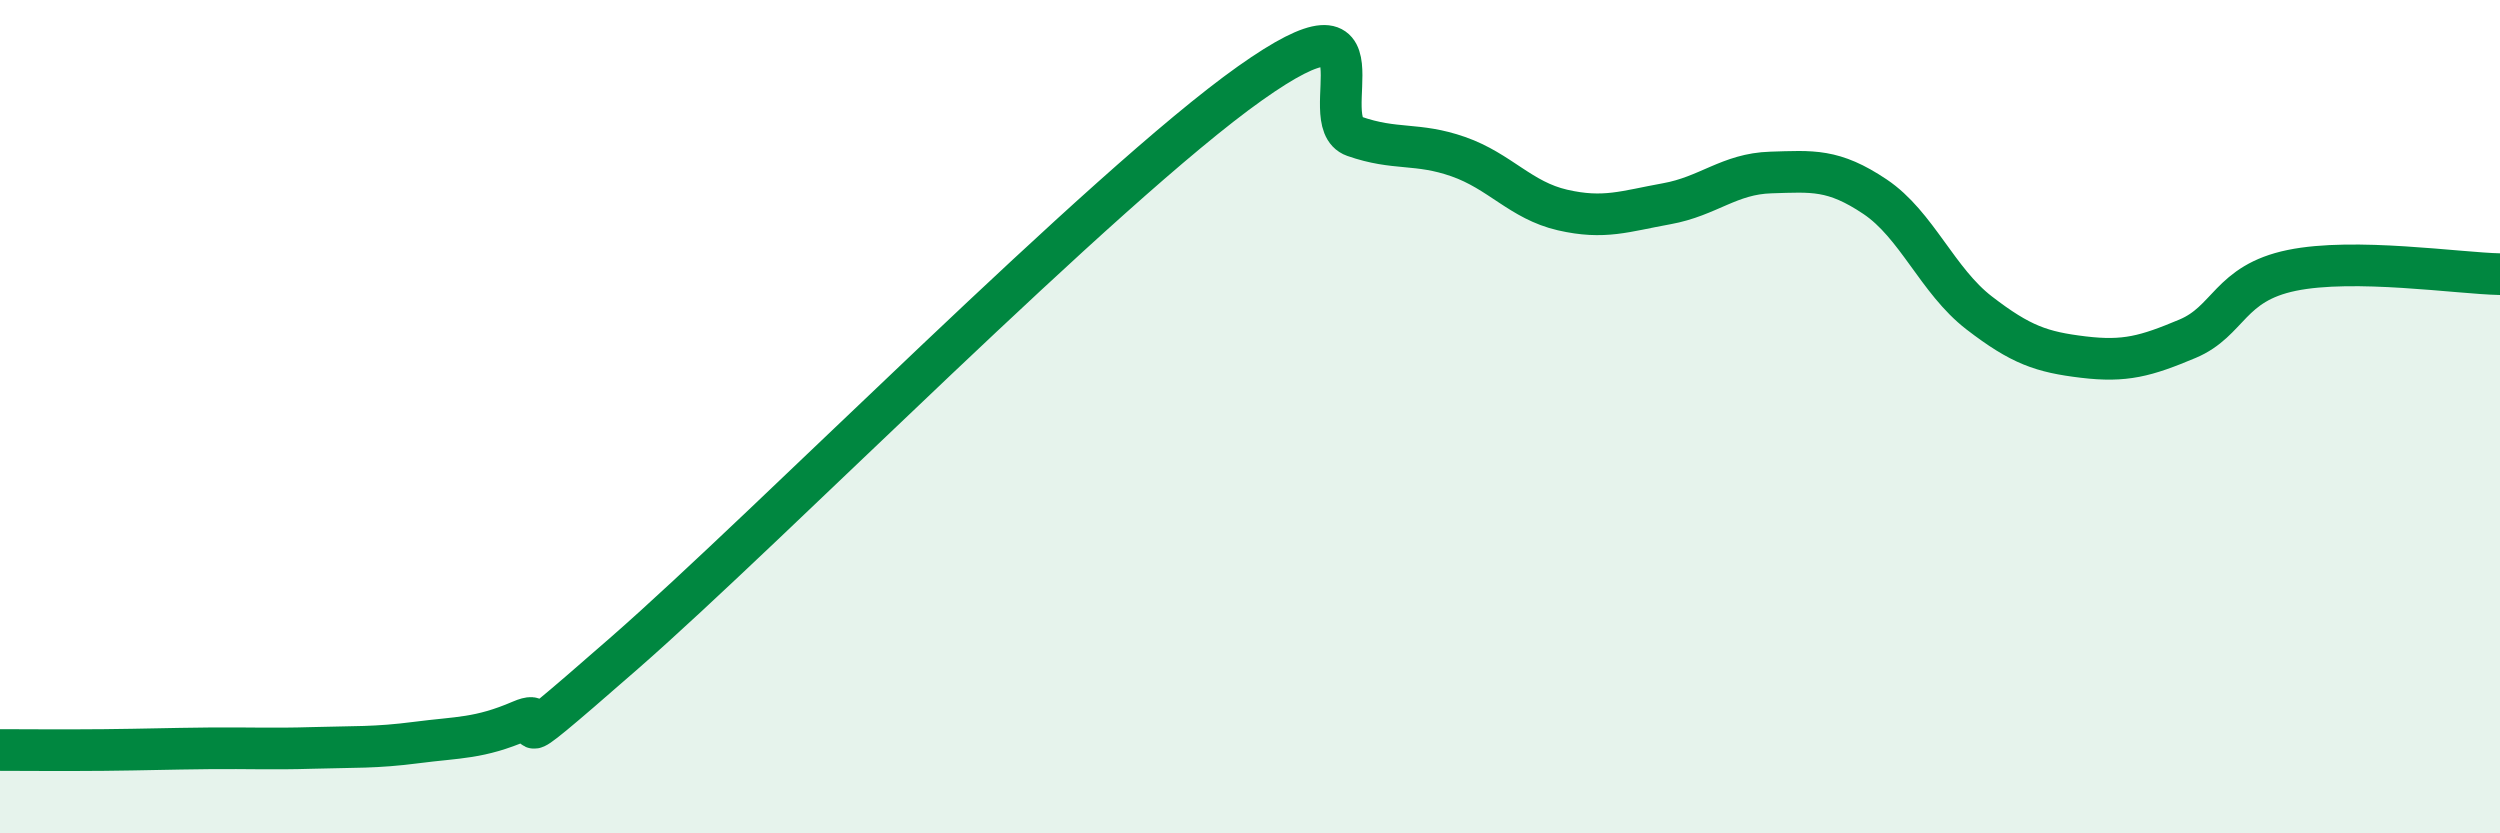 
    <svg width="60" height="20" viewBox="0 0 60 20" xmlns="http://www.w3.org/2000/svg">
      <path
        d="M 0,18 C 0.5,18 1.5,18.01 2.5,18 C 3.5,17.99 4,17.97 5,17.96 C 6,17.95 6.5,17.98 7.5,17.95 C 8.5,17.92 9,17.95 10,17.82 C 11,17.69 11.5,17.73 12.5,17.3 C 13.5,16.87 11.5,18.72 15,15.66 C 18.5,12.6 26.5,4.48 30,2 C 33.5,-0.48 31.5,2.92 32.5,3.27 C 33.5,3.62 34,3.41 35,3.76 C 36,4.11 36.5,4.81 37.5,5.04 C 38.5,5.27 39,5.07 40,4.89 C 41,4.71 41.5,4.17 42.5,4.14 C 43.5,4.11 44,4.05 45,4.72 C 46,5.39 46.5,6.74 47.5,7.51 C 48.5,8.28 49,8.45 50,8.57 C 51,8.69 51.5,8.55 52.5,8.13 C 53.5,7.71 53.5,6.8 55,6.49 C 56.5,6.18 59,6.56 60,6.58L60 20L0 20Z"
        fill="#008740"
        opacity="0.1"
        stroke-linecap="round"
        stroke-linejoin="round"
      />
      <path
        d="M 0,18 C 0.5,18 1.5,18.01 2.5,18 C 3.5,17.99 4,17.97 5,17.96 C 6,17.95 6.5,17.98 7.5,17.95 C 8.5,17.92 9,17.95 10,17.82 C 11,17.69 11.5,17.73 12.5,17.3 C 13.5,16.87 11.5,18.72 15,15.66 C 18.5,12.6 26.5,4.48 30,2 C 33.5,-0.48 31.5,2.92 32.5,3.27 C 33.5,3.62 34,3.41 35,3.76 C 36,4.11 36.5,4.81 37.5,5.04 C 38.5,5.27 39,5.07 40,4.89 C 41,4.71 41.5,4.17 42.5,4.14 C 43.5,4.11 44,4.05 45,4.72 C 46,5.39 46.5,6.74 47.5,7.51 C 48.5,8.28 49,8.45 50,8.57 C 51,8.69 51.5,8.55 52.5,8.13 C 53.5,7.71 53.5,6.8 55,6.49 C 56.5,6.18 59,6.56 60,6.58"
        stroke="#008740"
        stroke-width="1"
        fill="none"
        stroke-linecap="round"
        stroke-linejoin="round"
      />
    </svg>
  